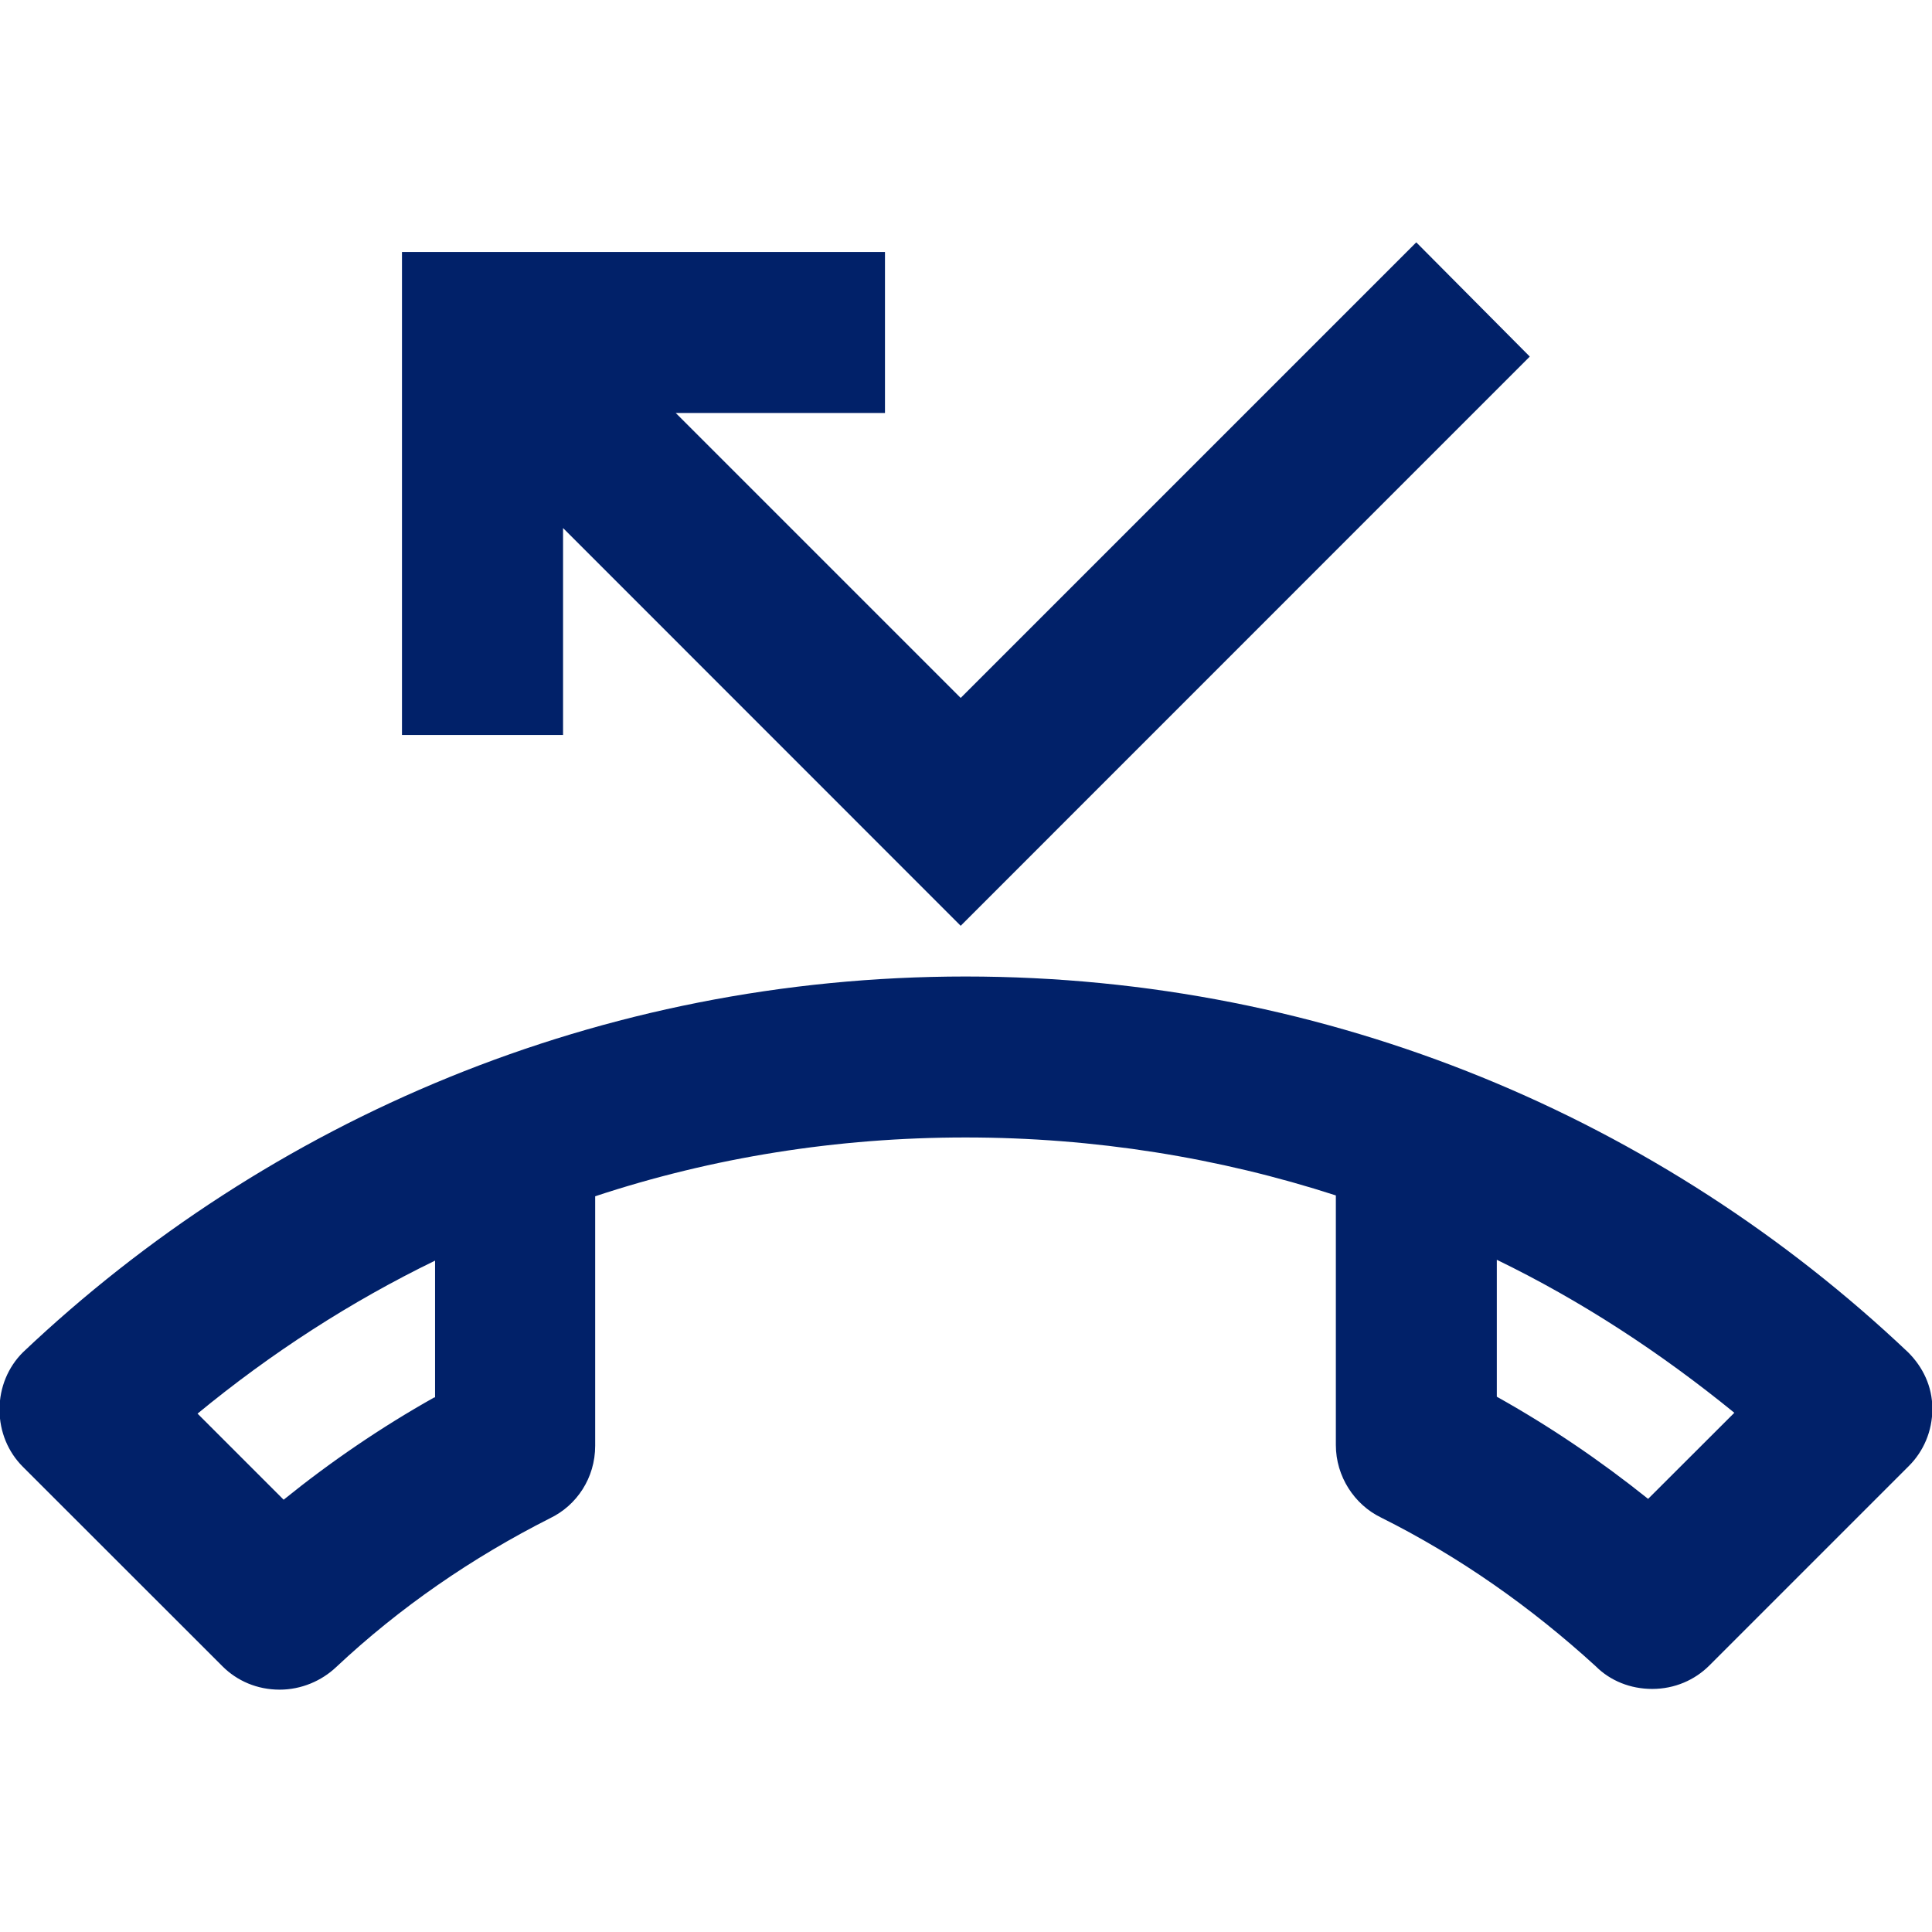 <svg width="16" height="16" viewBox="0 0 16 16" fill="none" xmlns="http://www.w3.org/2000/svg">
<g clip-path="url(#clip0_1487_6475)">
<path d="M15.803 11.2C13.769 9.273 11.023 8.087 7.996 8.087C4.969 8.087 2.223 9.273 0.189 11.2C0.069 11.32 -0.004 11.487 -0.004 11.673C-0.004 11.86 0.069 12.027 0.189 12.147L1.843 13.8C1.963 13.92 2.129 13.993 2.316 13.993C2.496 13.993 2.663 13.92 2.783 13.807C3.309 13.313 3.909 12.9 4.556 12.573C4.776 12.467 4.929 12.24 4.929 11.973V9.907C5.896 9.587 6.929 9.42 7.996 9.42C9.063 9.42 10.096 9.587 11.063 9.9V11.967C11.063 12.227 11.216 12.46 11.436 12.567C12.089 12.893 12.683 13.313 13.216 13.8C13.336 13.92 13.503 13.987 13.683 13.987C13.869 13.987 14.036 13.913 14.156 13.793L15.809 12.14C15.929 12.02 16.003 11.853 16.003 11.667C16.003 11.48 15.923 11.32 15.803 11.2ZM3.596 11.573C3.156 11.82 2.736 12.107 2.349 12.42L1.636 11.707C2.243 11.207 2.903 10.78 3.603 10.44V11.573H3.596ZM13.649 12.413C13.249 12.093 12.836 11.813 12.396 11.567V10.433C13.096 10.773 13.749 11.2 14.363 11.7L13.649 12.413ZM4.663 4.373L7.956 7.667L12.669 2.953L11.729 2.007L7.956 5.78L5.596 3.42H7.329V2.087H3.329V6.087H4.663V4.373Z" fill="#012169"/>
</g>
<defs>
<clipPath id="clip0_1487_6475">
<rect width="16" height="16" fill="white"/>
</clipPath>
</defs>
</svg>
